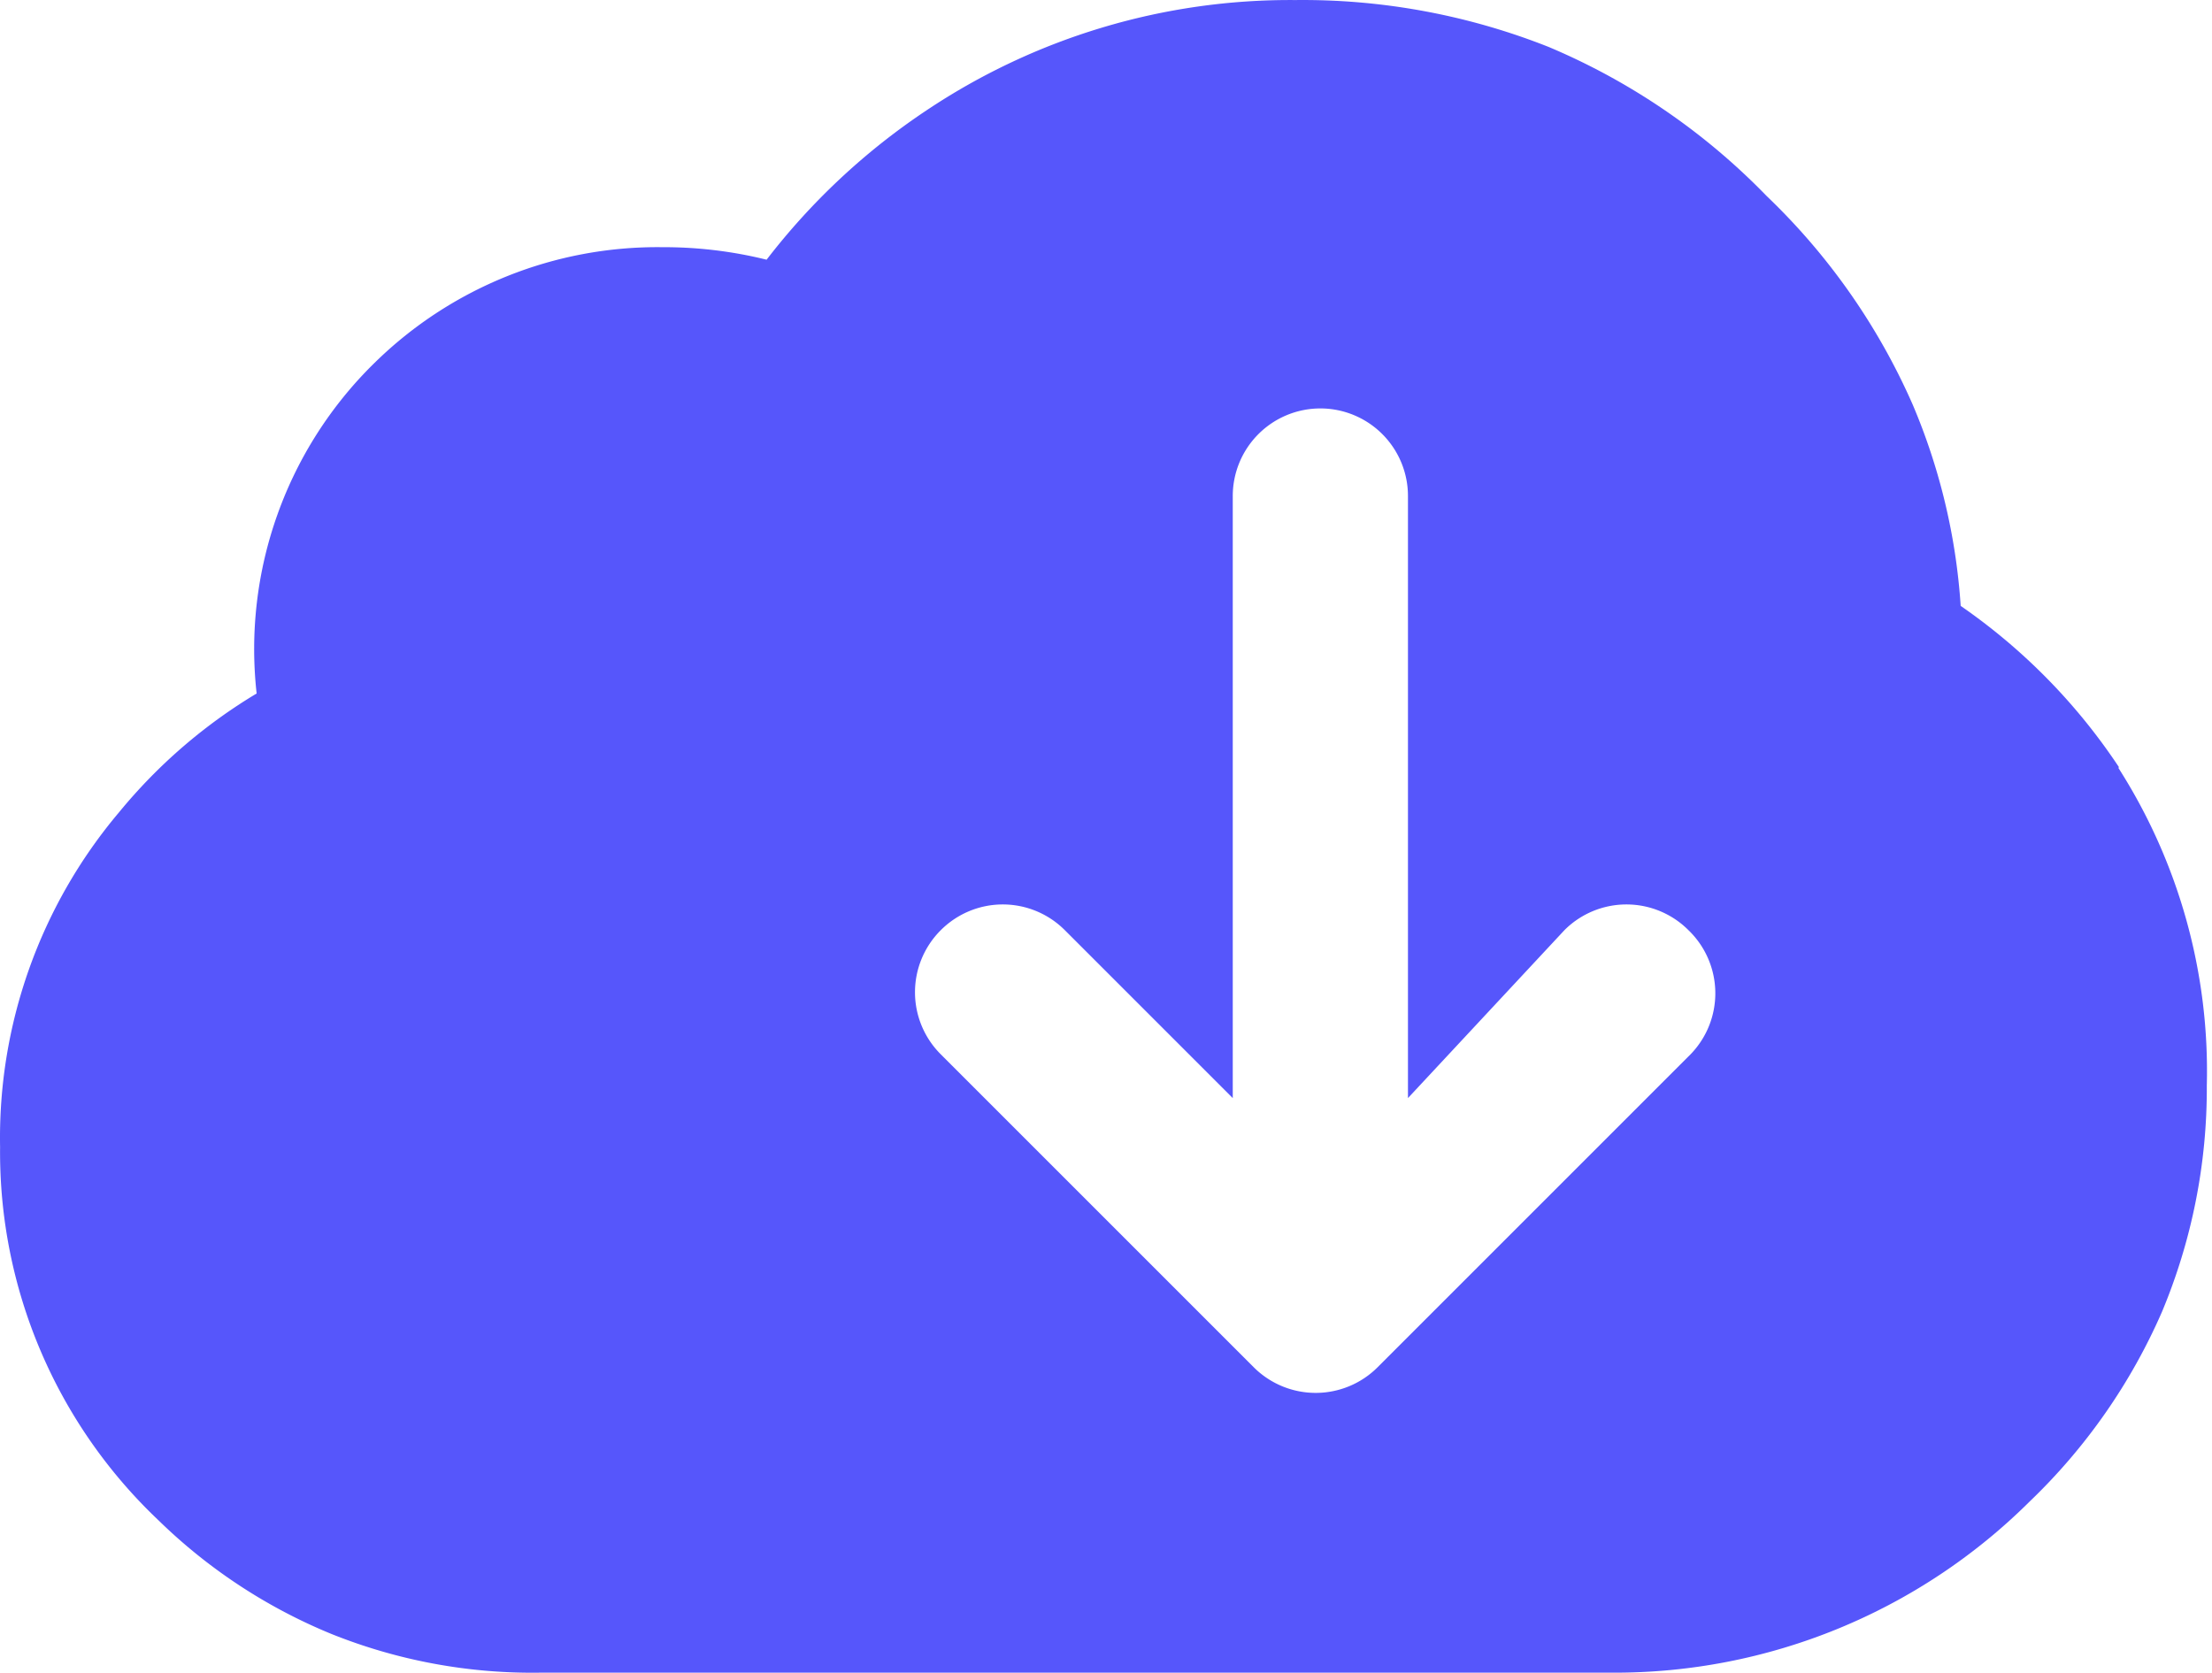 <?xml version="1.0" standalone="no"?><!DOCTYPE svg PUBLIC "-//W3C//DTD SVG 1.1//EN" "http://www.w3.org/Graphics/SVG/1.1/DTD/svg11.dtd"><svg t="1720430904326" class="icon" viewBox="0 0 1354 1024" version="1.1" xmlns="http://www.w3.org/2000/svg" p-id="3403" xmlns:xlink="http://www.w3.org/1999/xlink" width="21.156" height="16"><path d="M1034.832 645.406l-191.508 191.508a53.623 53.623 0 0 1-75.964 0l-191.508-191.508a53.623 53.623 0 0 1 0-75.964 53.623 53.623 0 0 1 75.965 0l102.775 102.775V303.884a53.623 53.623 0 1 1 107.245 0v368.333l95.753-102.775a53.623 53.623 0 0 1 75.965 0 53.623 53.623 0 0 1 1.277 75.964z m262.365-175.548a365.142 365.142 0 0 0-97.03-98.946 378.547 378.547 0 0 0-29.365-123.203 397.697 397.697 0 0 0-89.369-127.672 404.719 404.719 0 0 0-133.419-91.285A408.549 408.549 0 0 0 792.895 0.026a400.251 400.251 0 0 0-225.978 67.665 410.464 410.464 0 0 0-97.669 91.285 261.089 261.089 0 0 0-63.836-7.66 247.045 247.045 0 0 0-176.187 70.857 245.13 245.13 0 0 0-72.134 202.36 324.925 324.925 0 0 0-84.263 72.773A308.965 308.965 0 0 0 0.053 702.221a310.242 310.242 0 0 0 97.029 228.532 331.308 331.308 0 0 0 105.969 69.581 330.031 330.031 0 0 0 127.671 23.62h656.234A360.035 360.035 0 0 0 1242.299 919.262a360.035 360.035 0 0 0 81.071-116.182 354.289 354.289 0 0 0 27.45-138.524 344.714 344.714 0 0 0-54.261-194.699z" fill="#5656FB" p-id="3404"></path></svg>